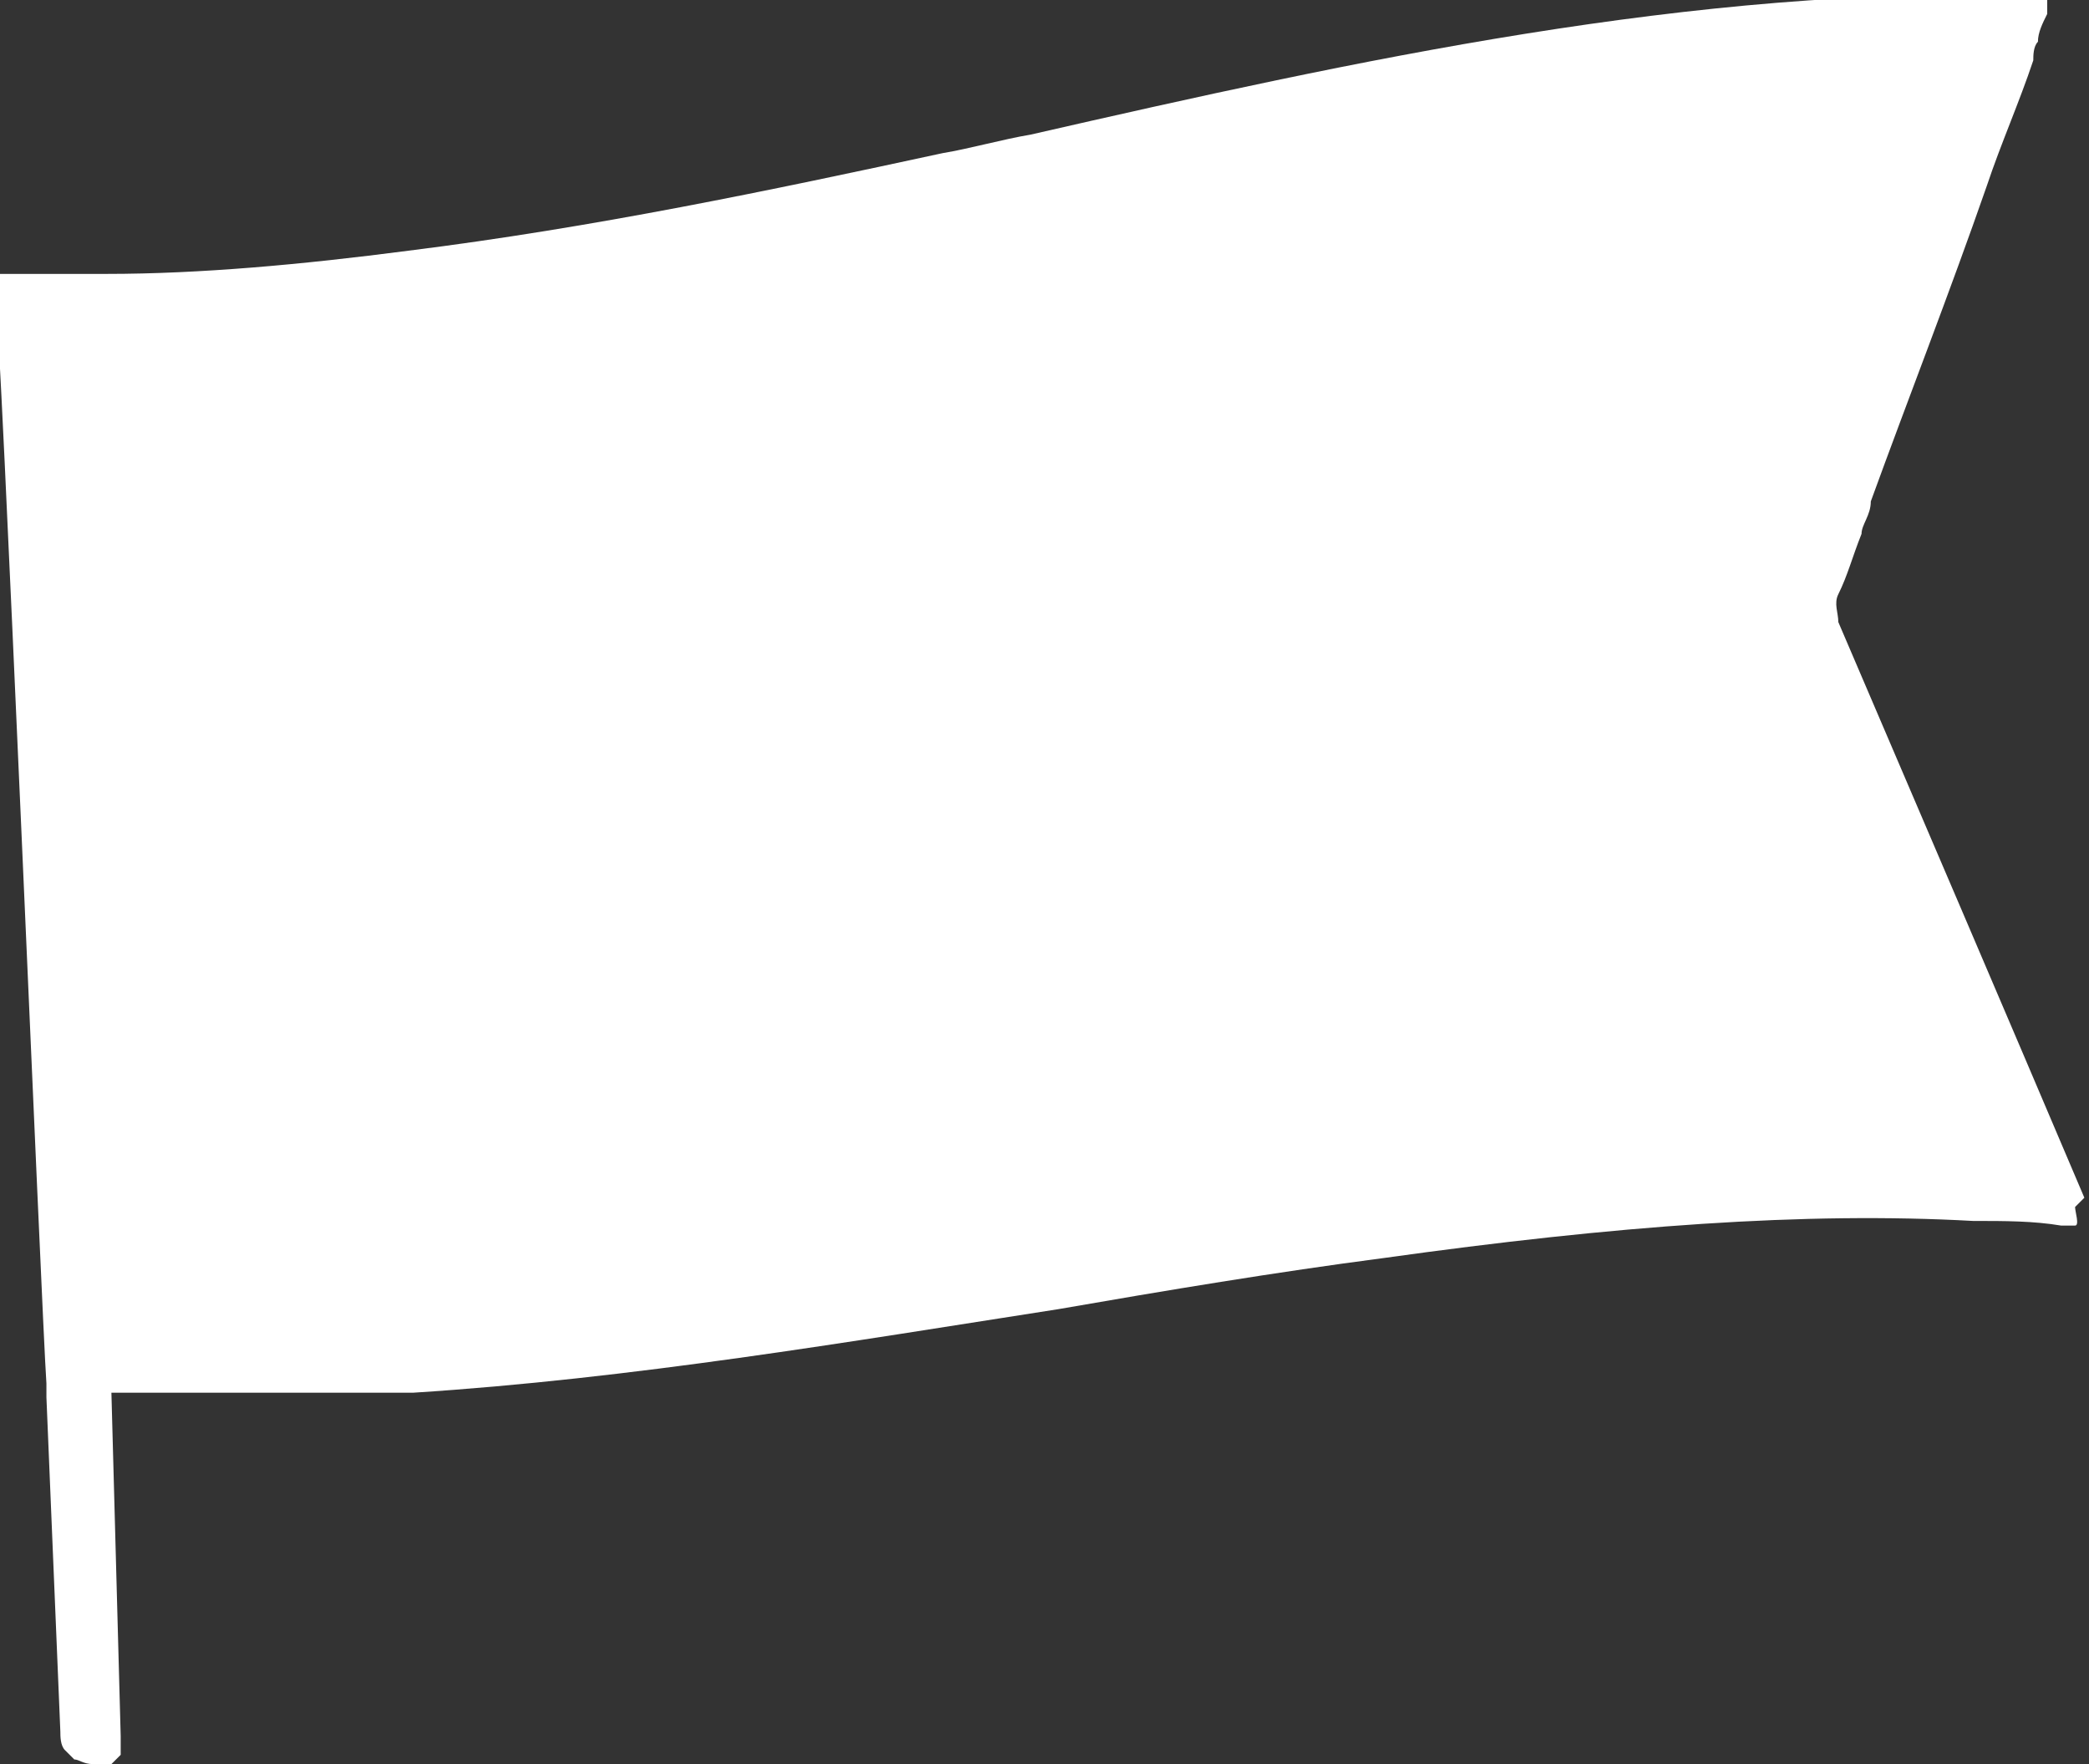 <?xml version="1.0" encoding="UTF-8"?>
<svg id="_レイヤー_1" data-name="レイヤー_1" xmlns="http://www.w3.org/2000/svg" version="1.1" viewBox="0 0 45 38">
  <rect x="0" y="0" width="45" height="38" fill="#333333" stroke="none"/>
  <!-- Generator: Adobe Illustrator 29.8.2, SVG Export Plug-In . SVG Version: 2.1.1 Build 3)  -->
  <defs>
    <style>
      .st0 {
        fill: #fff;
      }
    </style>
  </defs>
  <path class="st0" d="M44.9,25.8c-1.7-4-3.5-8.2-5.3-12.4,0-.2-.1-.4,0-.6.2-.4.3-.8.5-1.3,0-.2.2-.4.2-.7.8-2.2,1.7-4.5,2.5-6.8.3-.9.7-1.8,1-2.7,0-.1,0-.3.1-.4,0-.2.1-.4.2-.6,0-.1,0-.2,0-.3,0-.1-.2-.1-.4-.1-7.2-.2-14.5,1.4-21.5,3-.6.1-1.3.3-1.9.4-3.7.8-7.5,1.6-11.5,2.1-2.3.3-4.5.5-6.5.5-.7,0-1.3,0-1.9,0-.1,0-.3,0-.4,0-.1.1-.1.3-.1.5C0,6.6.9,28.4,1,29.8c0,0,0,.2,0,.3l.3,7.2c0,.1,0,.3.1.4l.2.2c.1,0,.2.1.4.1.1,0,.2,0,.4,0l.2-.2c0-.1,0-.2,0-.4l-.2-7.4c.2,0,.5,0,.7,0,1.8,0,3.8,0,5.8,0,4.7-.3,9.4-1.1,13.9-1.8,2.3-.4,4.7-.8,7-1.1,5-.7,9.1-1,12.7-.8.7,0,1.3,0,1.9.1.2,0,.3,0,.3,0,.1,0,0-.3,0-.4h0Z"/>
</svg>
